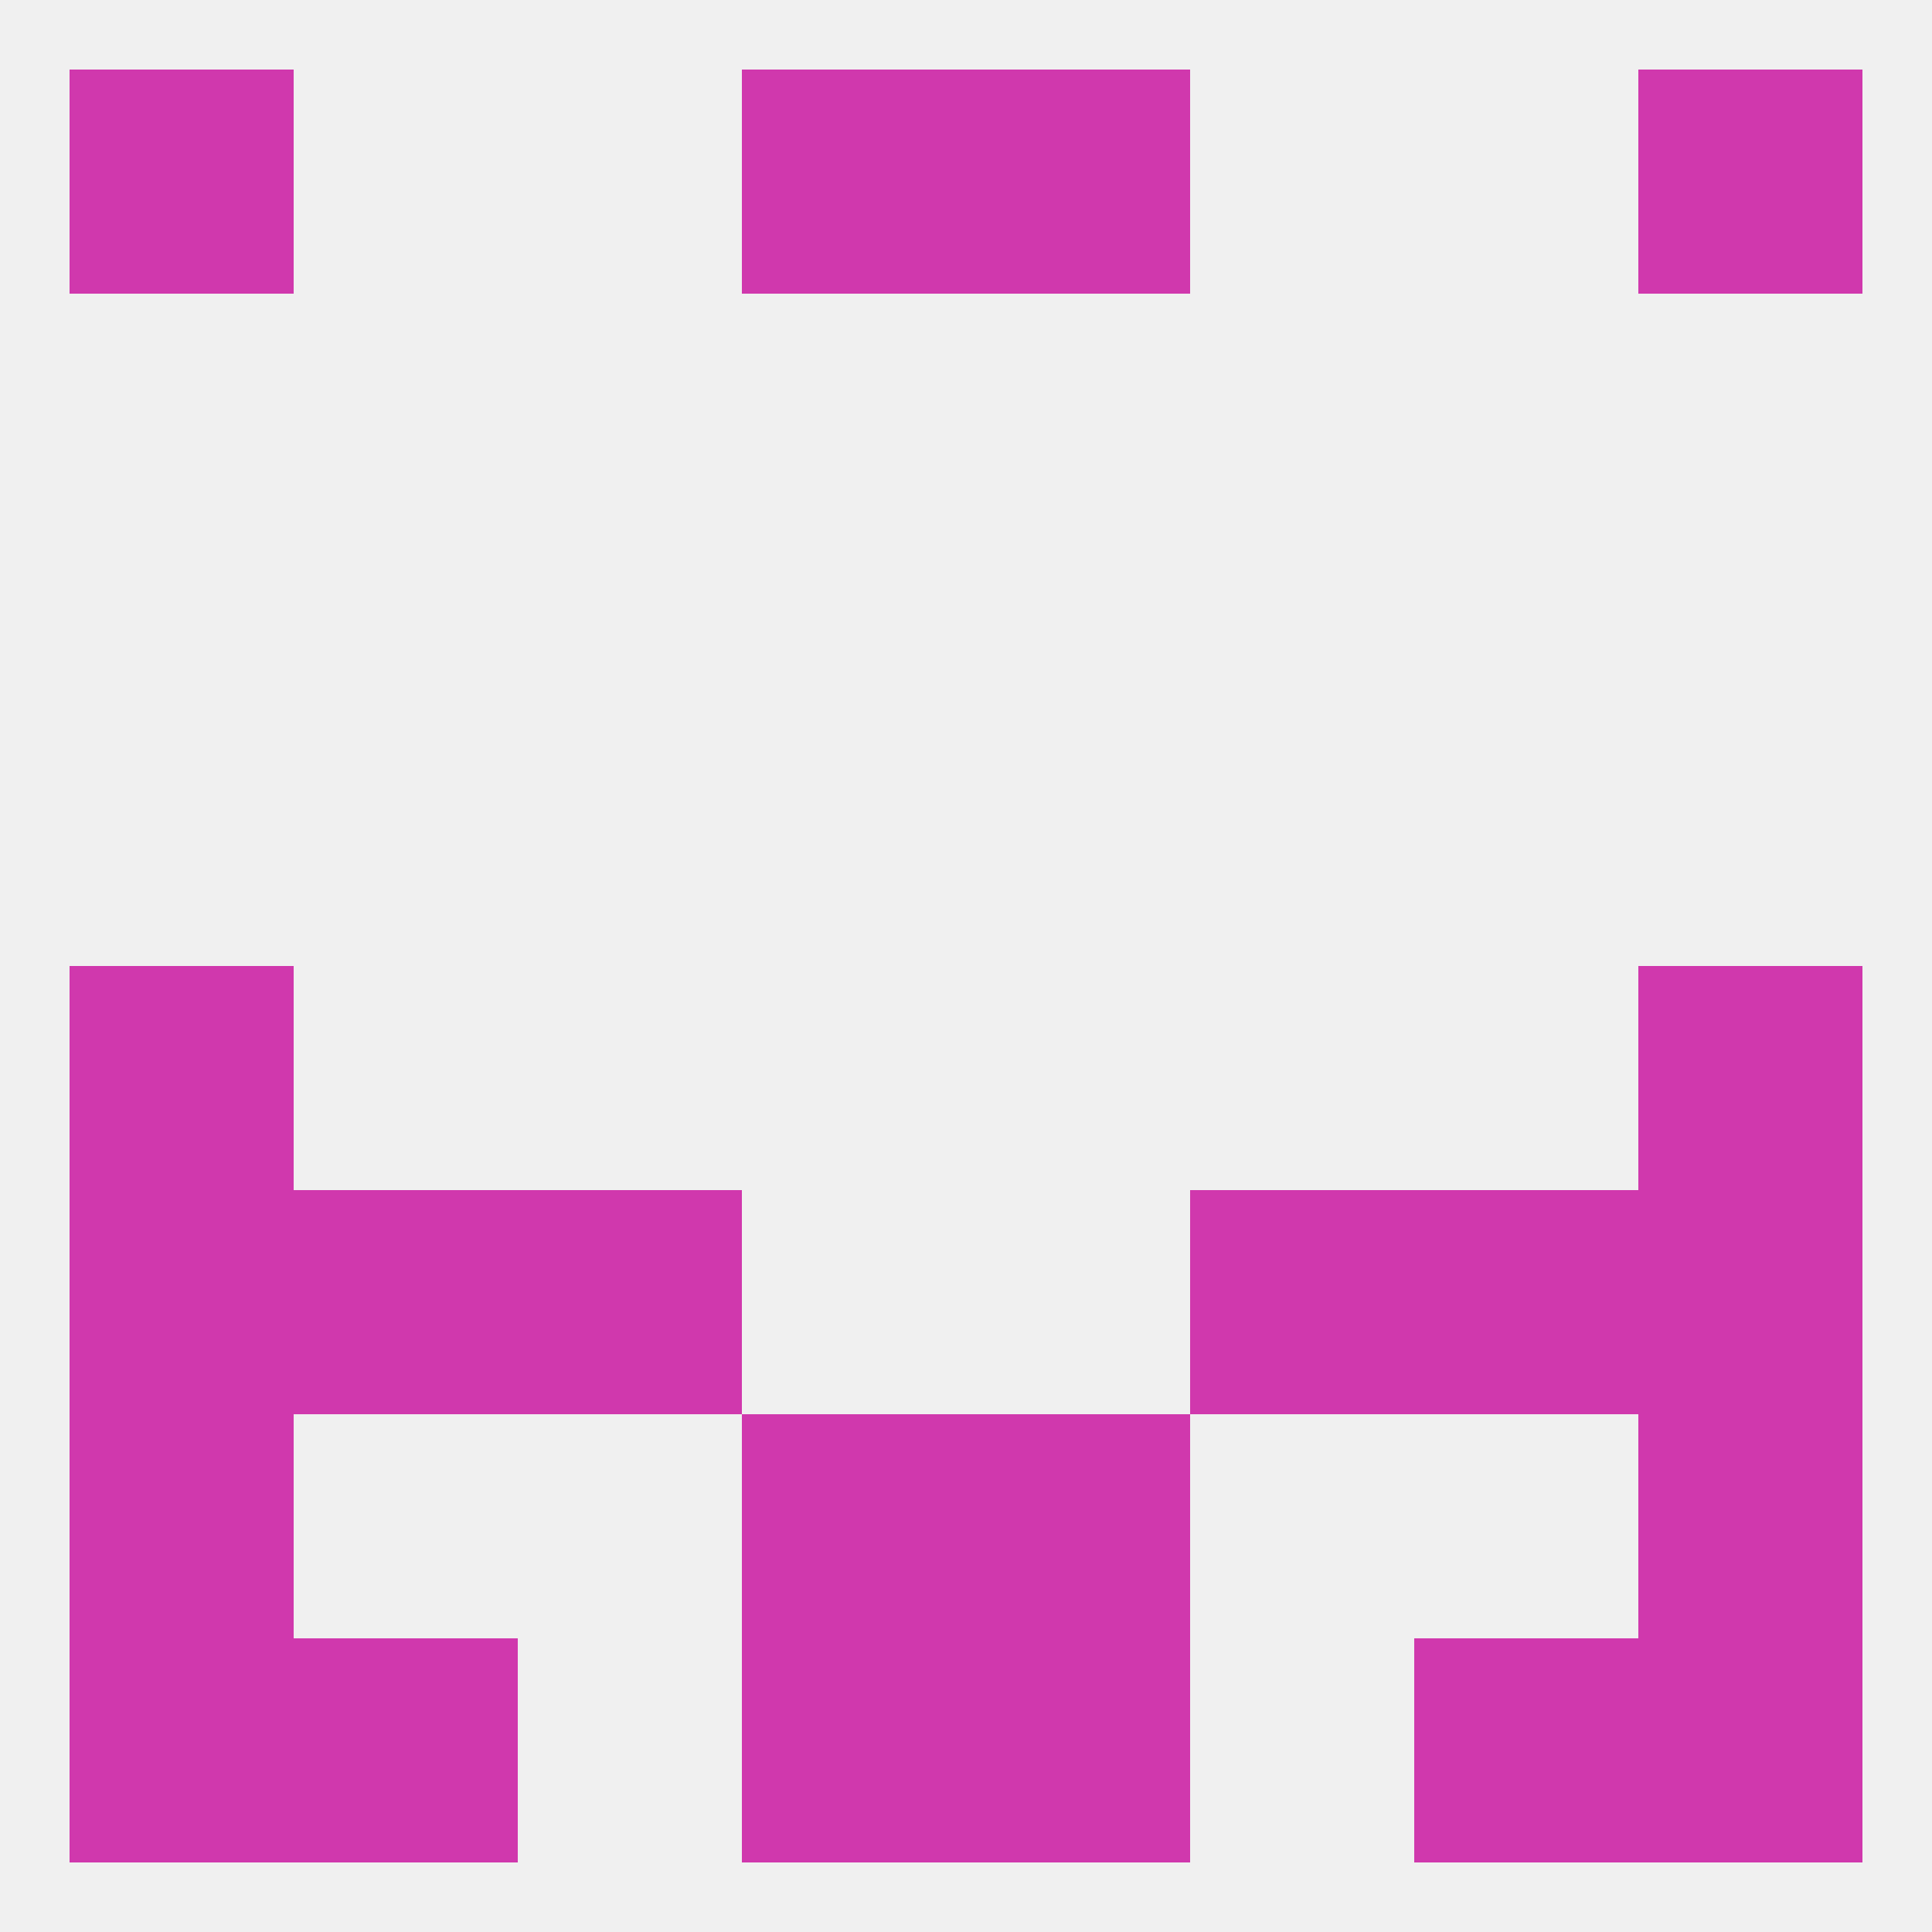 
<!--   <?xml version="1.0"?> -->
<svg version="1.1" baseprofile="full" xmlns="http://www.w3.org/2000/svg" xmlns:xlink="http://www.w3.org/1999/xlink" xmlns:ev="http://www.w3.org/2001/xml-events" width="250" height="250" viewBox="0 0 250 250" >
	<rect width="100%" height="100%" fill="rgba(240,240,240,255)"/>

	<rect x="96" y="212" width="29" height="29" fill="rgba(208,56,173,255)"/>
	<rect x="125" y="212" width="29" height="29" fill="rgba(208,56,173,255)"/>
	<rect x="9" y="212" width="29" height="29" fill="rgba(208,56,173,255)"/>
	<rect x="212" y="212" width="29" height="29" fill="rgba(208,56,173,255)"/>
	<rect x="38" y="212" width="29" height="29" fill="rgba(208,56,173,255)"/>
	<rect x="183" y="212" width="29" height="29" fill="rgba(208,56,173,255)"/>
	<rect x="9" y="125" width="29" height="29" fill="rgba(208,56,173,255)"/>
	<rect x="212" y="125" width="29" height="29" fill="rgba(208,56,173,255)"/>
	<rect x="212" y="154" width="29" height="29" fill="rgba(208,56,173,255)"/>
	<rect x="67" y="154" width="29" height="29" fill="rgba(208,56,173,255)"/>
	<rect x="154" y="154" width="29" height="29" fill="rgba(208,56,173,255)"/>
	<rect x="38" y="154" width="29" height="29" fill="rgba(208,56,173,255)"/>
	<rect x="183" y="154" width="29" height="29" fill="rgba(208,56,173,255)"/>
	<rect x="9" y="154" width="29" height="29" fill="rgba(208,56,173,255)"/>
	<rect x="9" y="183" width="29" height="29" fill="rgba(208,56,173,255)"/>
	<rect x="212" y="183" width="29" height="29" fill="rgba(208,56,173,255)"/>
	<rect x="96" y="183" width="29" height="29" fill="rgba(208,56,173,255)"/>
	<rect x="125" y="183" width="29" height="29" fill="rgba(208,56,173,255)"/>
	<rect x="96" y="9" width="29" height="29" fill="rgba(208,56,173,255)"/>
	<rect x="125" y="9" width="29" height="29" fill="rgba(208,56,173,255)"/>
	<rect x="9" y="9" width="29" height="29" fill="rgba(208,56,173,255)"/>
	<rect x="212" y="9" width="29" height="29" fill="rgba(208,56,173,255)"/>
</svg>